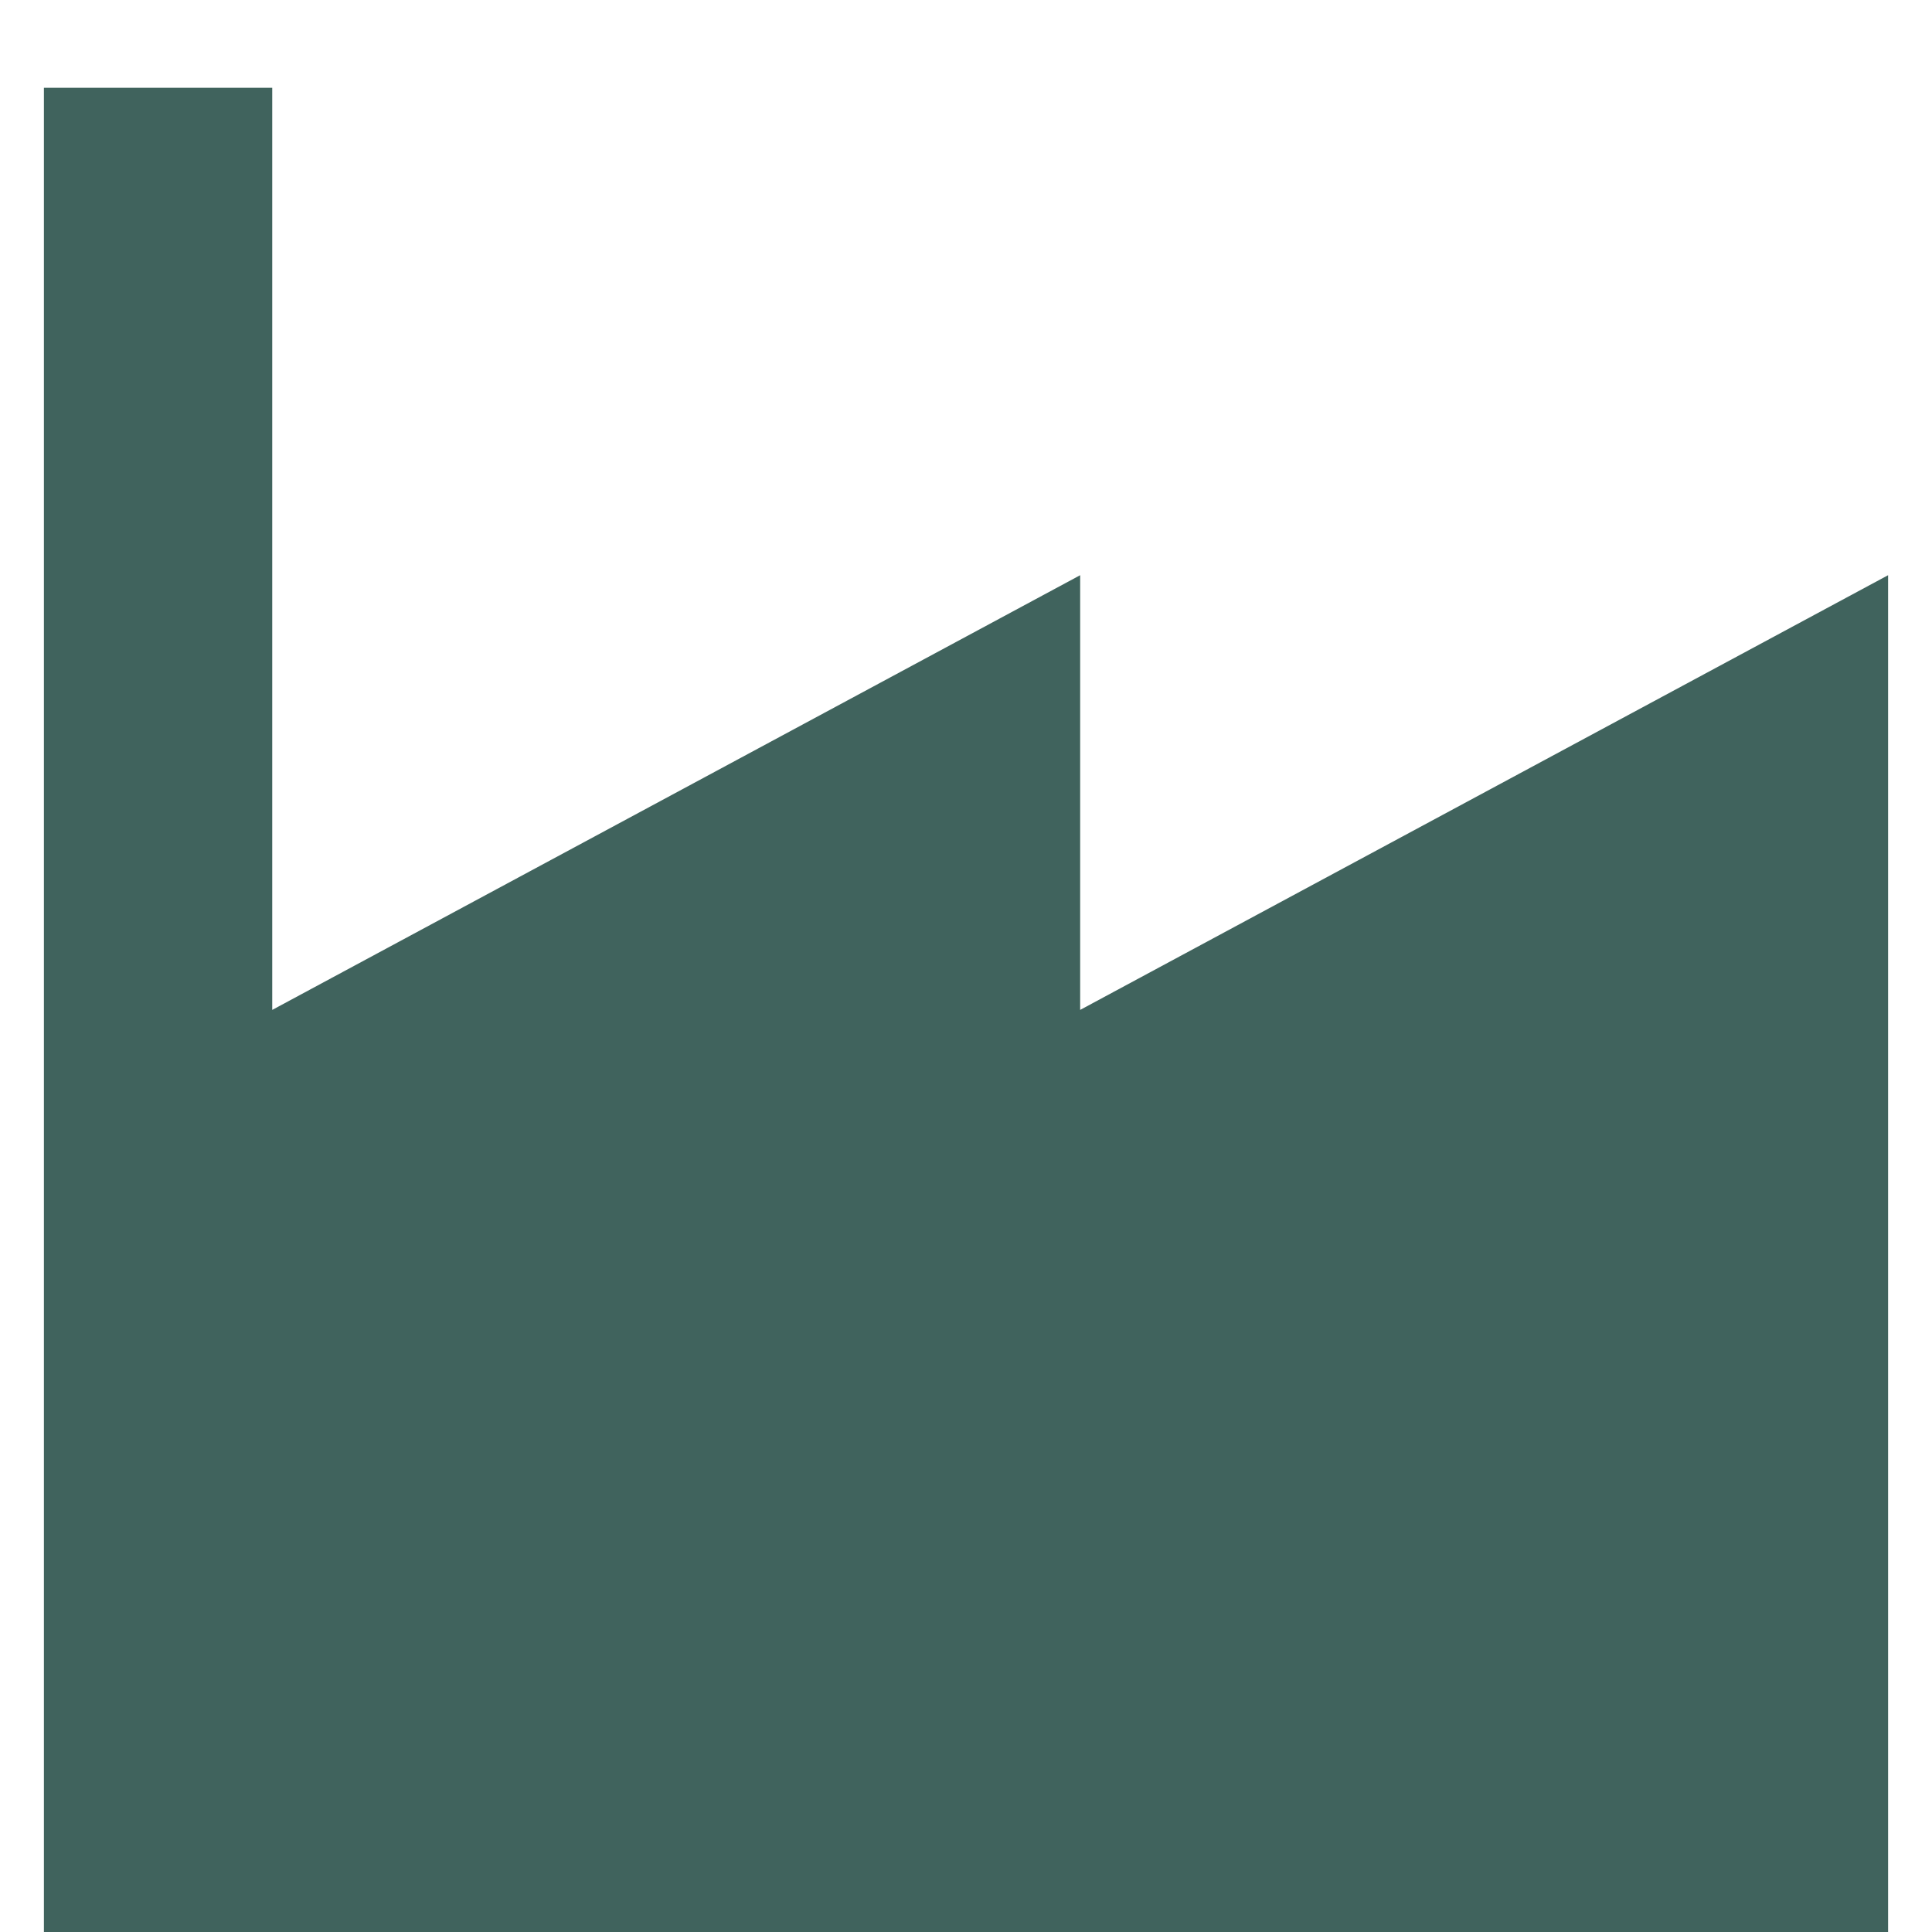 <svg version="1.2" xmlns="http://www.w3.org/2000/svg" viewBox="0 0 44 44" width="44" height="44"><style>.a{fill:#40635d}</style><path class="a" d="m24.6 23v-9.9l-18.4 9.9v-21h-5.2v42h42v-11-10-9.9z"/></svg>